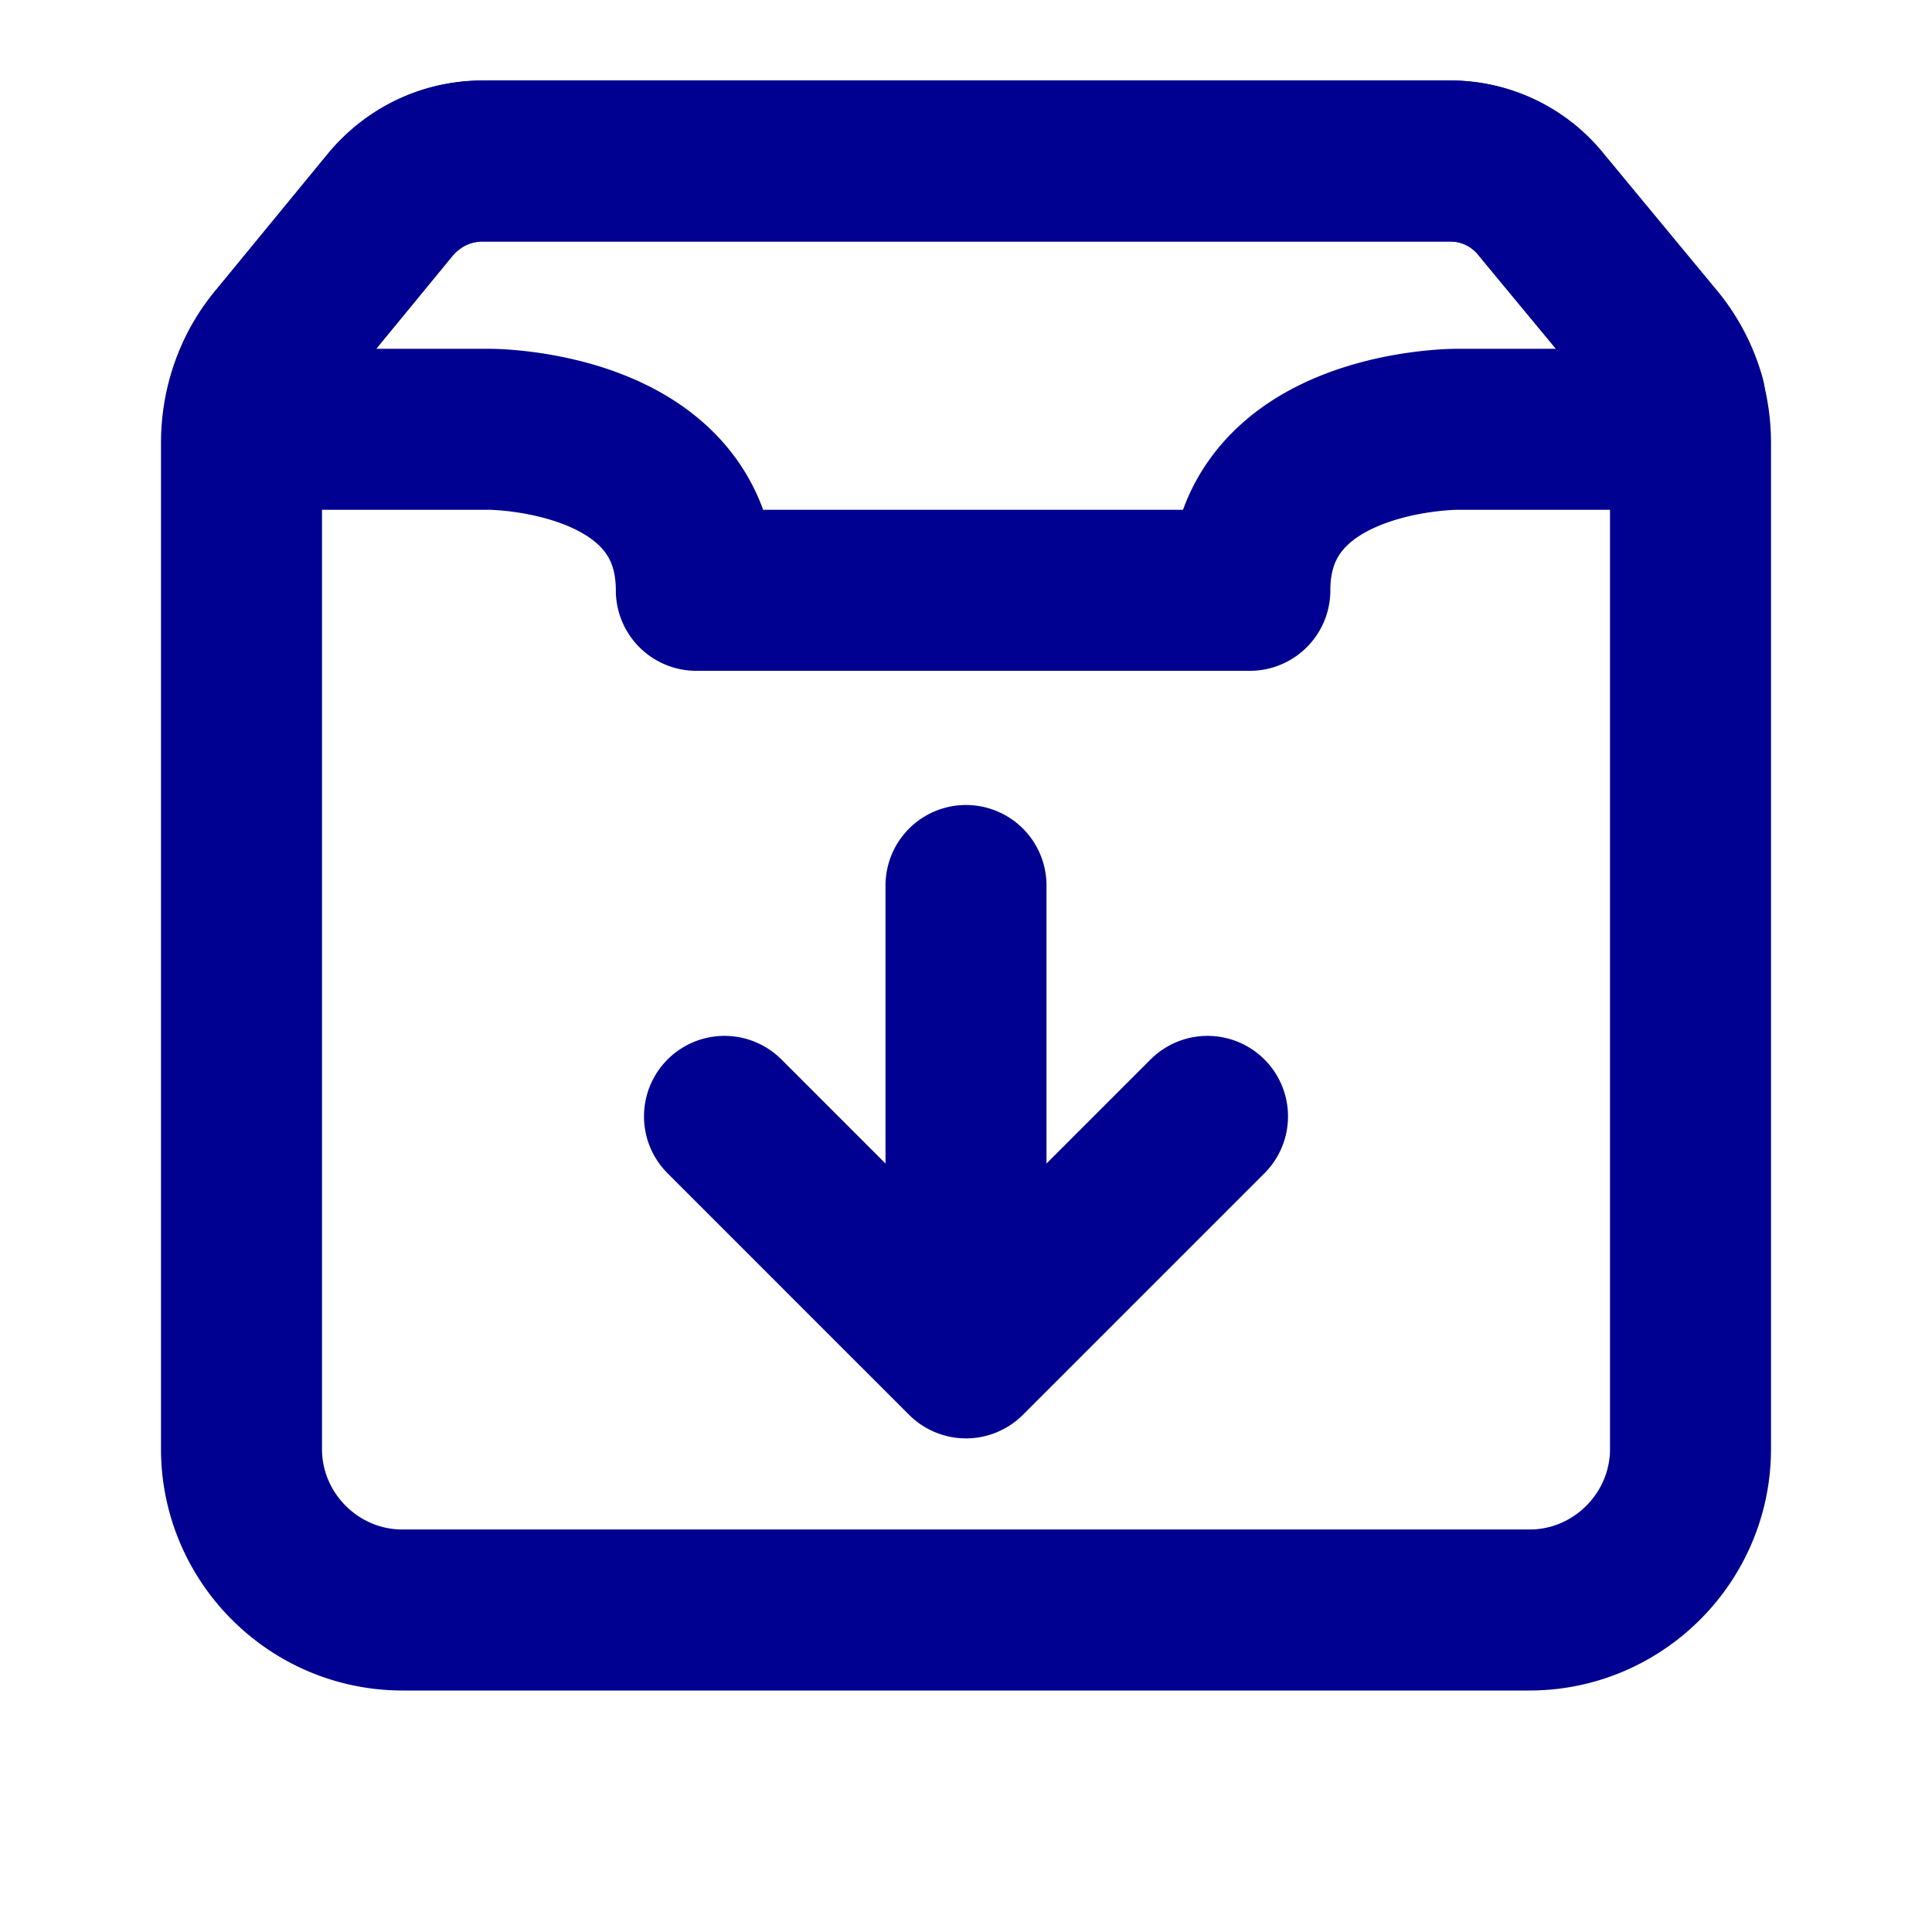 <svg xmlns="http://www.w3.org/2000/svg" width="24" height="24" viewBox="0 0 24 24"><g fill="none" fill-rule="evenodd"><g stroke="#000091" stroke-linecap="round" stroke-linejoin="round" stroke-width="2"><path d="M20.54 4.23l-1.391-1.68A1.447 1.447 0 0 0 18 2H6c-.471 0-.88.21-1.16.55L3.46 4.23C3.17 4.57 3 5.02 3 5.5V18c0 1.1.899 2 2 2h14c1.1 0 2-.9 2-2V5.5c0-.48-.17-.93-.46-1.27z"/><path d="M12.088 7.333h3.438c0-2 2.562-2 2.562-2h2l.842-.38a1.933 1.933 0 0 0-.385-.723l-1.39-1.68a1.448 1.448 0 0 0-1.15-.55h-12c-.47 0-.88.21-1.16.55l-1.38 1.68a1.913 1.913 0 0 0-.395.763l.018.34h3s2.562 0 2.562 2h3.438M9 13.868l3 3 3-3M12 16v-5"/></g><path d="M0 0h24v24H0z"/></g></svg>